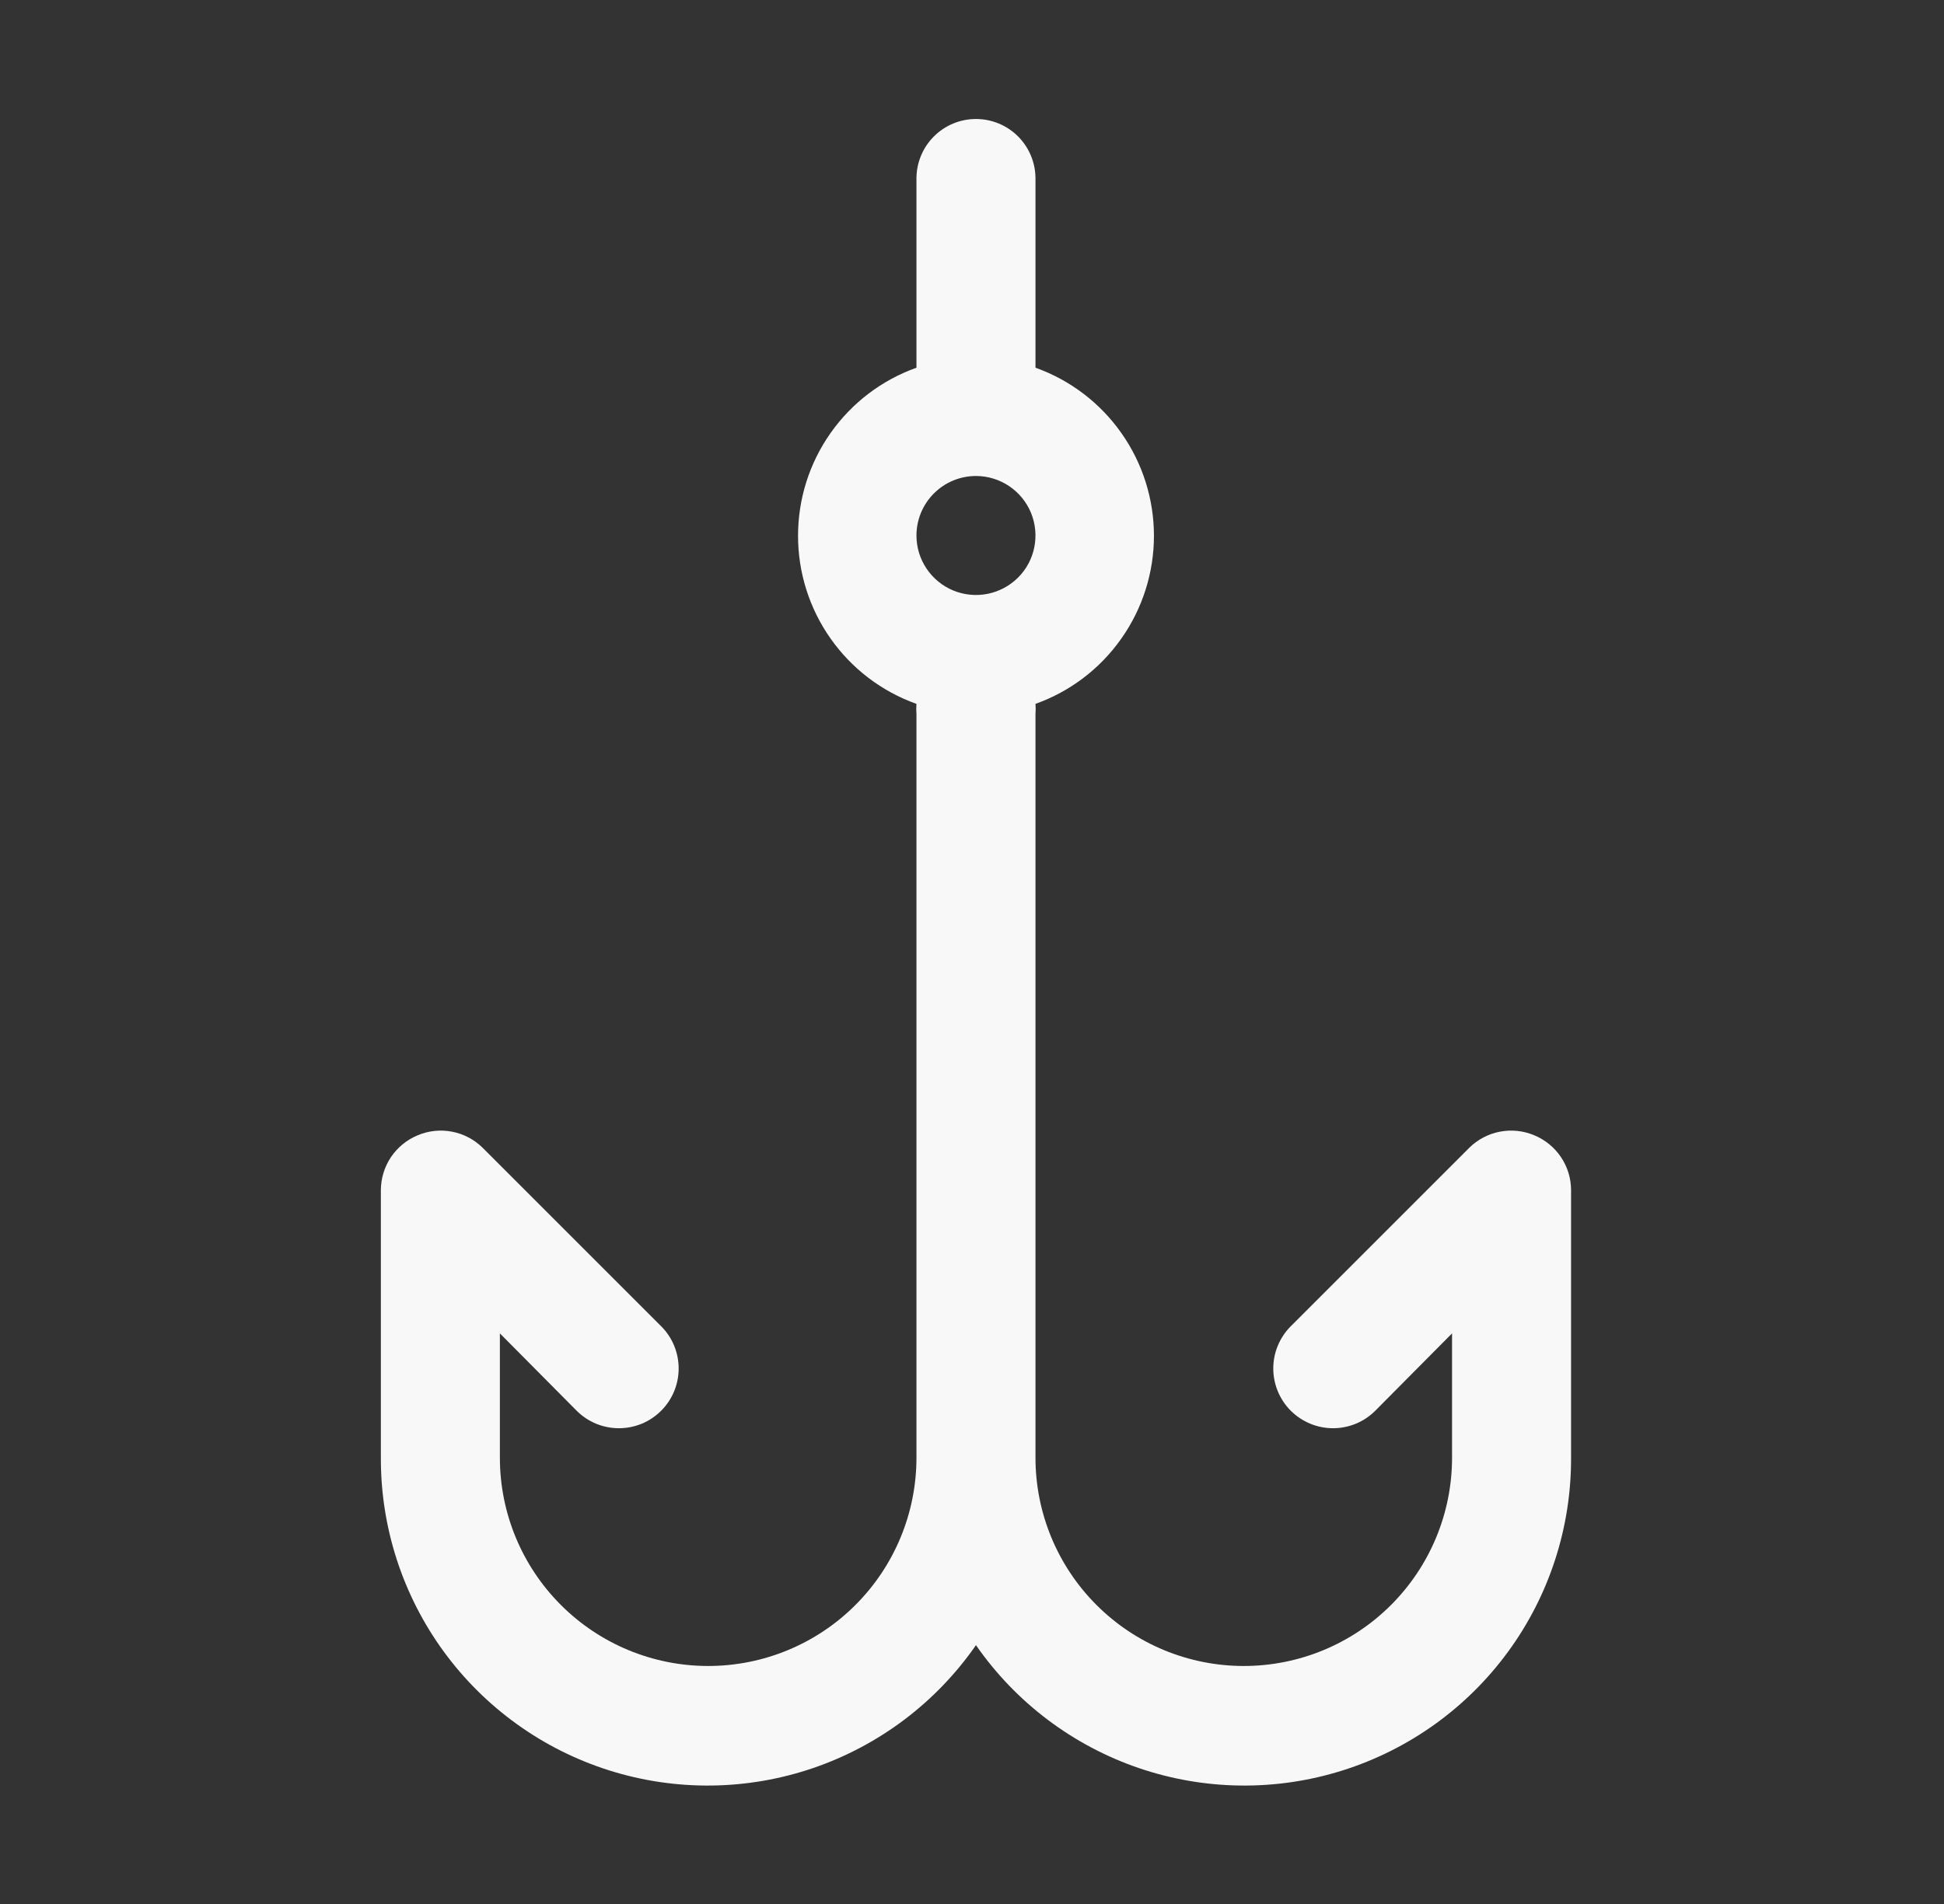<svg width="49" height="48" viewBox="0 0 49 48" fill="none" xmlns="http://www.w3.org/2000/svg">
<rect x="0" y="0" width="49" height="48" fill="#333333" stroke="none"/>
<path d="M38.67 28.62C38.397 28.505 38.096 28.474 37.805 28.53C37.514 28.586 37.246 28.727 37.035 28.935L32.535 33.435C32.253 33.718 32.094 34.1 32.094 34.5C32.094 34.9 32.253 35.282 32.535 35.565C32.818 35.847 33.201 36.006 33.6 36.006C34 36.006 34.383 35.847 34.665 35.565L36.6 33.615V36.75C36.6 38.142 36.047 39.478 35.062 40.462C34.078 41.447 32.742 42 31.35 42C29.958 42 28.622 41.447 27.638 40.462C26.653 39.478 26.1 38.142 26.1 36.75V18C26.107 17.915 26.107 17.83 26.1 17.745C26.974 17.433 27.73 16.858 28.264 16.099C28.799 15.341 29.086 14.435 29.086 13.508C29.086 12.579 28.799 11.674 28.264 10.916C27.73 10.157 26.974 9.582 26.1 9.27V4.5C26.1 4.102 25.942 3.721 25.661 3.439C25.38 3.158 24.998 3 24.6 3C24.202 3 23.821 3.158 23.54 3.439C23.258 3.721 23.1 4.102 23.1 4.5V9.27C22.226 9.582 21.47 10.157 20.936 10.916C20.401 11.674 20.115 12.579 20.115 13.508C20.115 14.435 20.401 15.341 20.936 16.099C21.47 16.858 22.226 17.433 23.1 17.745C23.093 17.83 23.093 17.915 23.1 18V36.75C23.1 38.142 22.547 39.478 21.562 40.462C20.578 41.447 19.242 42 17.85 42C16.458 42 15.122 41.447 14.138 40.462C13.153 39.478 12.6 38.142 12.6 36.75V33.615L14.535 35.565C14.675 35.705 14.841 35.816 15.024 35.892C15.207 35.967 15.402 36.006 15.6 36.006C15.798 36.006 15.994 35.967 16.177 35.892C16.359 35.816 16.525 35.705 16.665 35.565C16.805 35.425 16.916 35.259 16.992 35.076C17.067 34.894 17.106 34.698 17.106 34.5C17.106 34.302 17.067 34.106 16.992 33.924C16.916 33.741 16.805 33.575 16.665 33.435L12.165 28.935C11.954 28.727 11.686 28.586 11.395 28.53C11.104 28.474 10.803 28.505 10.53 28.62C10.256 28.733 10.022 28.924 9.856 29.169C9.691 29.415 9.602 29.704 9.6 30V36.75C9.594 38.507 10.15 40.219 11.186 41.638C12.223 43.056 13.685 44.106 15.361 44.634C17.037 45.162 18.837 45.14 20.499 44.572C22.162 44.003 23.598 42.918 24.6 41.475C25.602 42.918 27.039 44.003 28.701 44.572C30.363 45.14 32.164 45.162 33.839 44.634C35.515 44.106 36.978 43.056 38.014 41.638C39.051 40.219 39.606 38.507 39.6 36.75V30C39.599 29.704 39.51 29.415 39.344 29.169C39.179 28.924 38.944 28.733 38.67 28.62ZM24.6 12C24.897 12 25.187 12.088 25.433 12.253C25.68 12.418 25.872 12.652 25.986 12.926C26.099 13.2 26.129 13.502 26.071 13.793C26.014 14.084 25.871 14.351 25.661 14.561C25.451 14.77 25.184 14.913 24.893 14.971C24.602 15.029 24.3 14.999 24.026 14.886C23.752 14.772 23.518 14.58 23.353 14.333C23.188 14.087 23.1 13.797 23.1 13.5C23.1 13.102 23.258 12.721 23.54 12.439C23.821 12.158 24.202 12 24.6 12Z" fill="#F8F8F8"/>
</svg>
